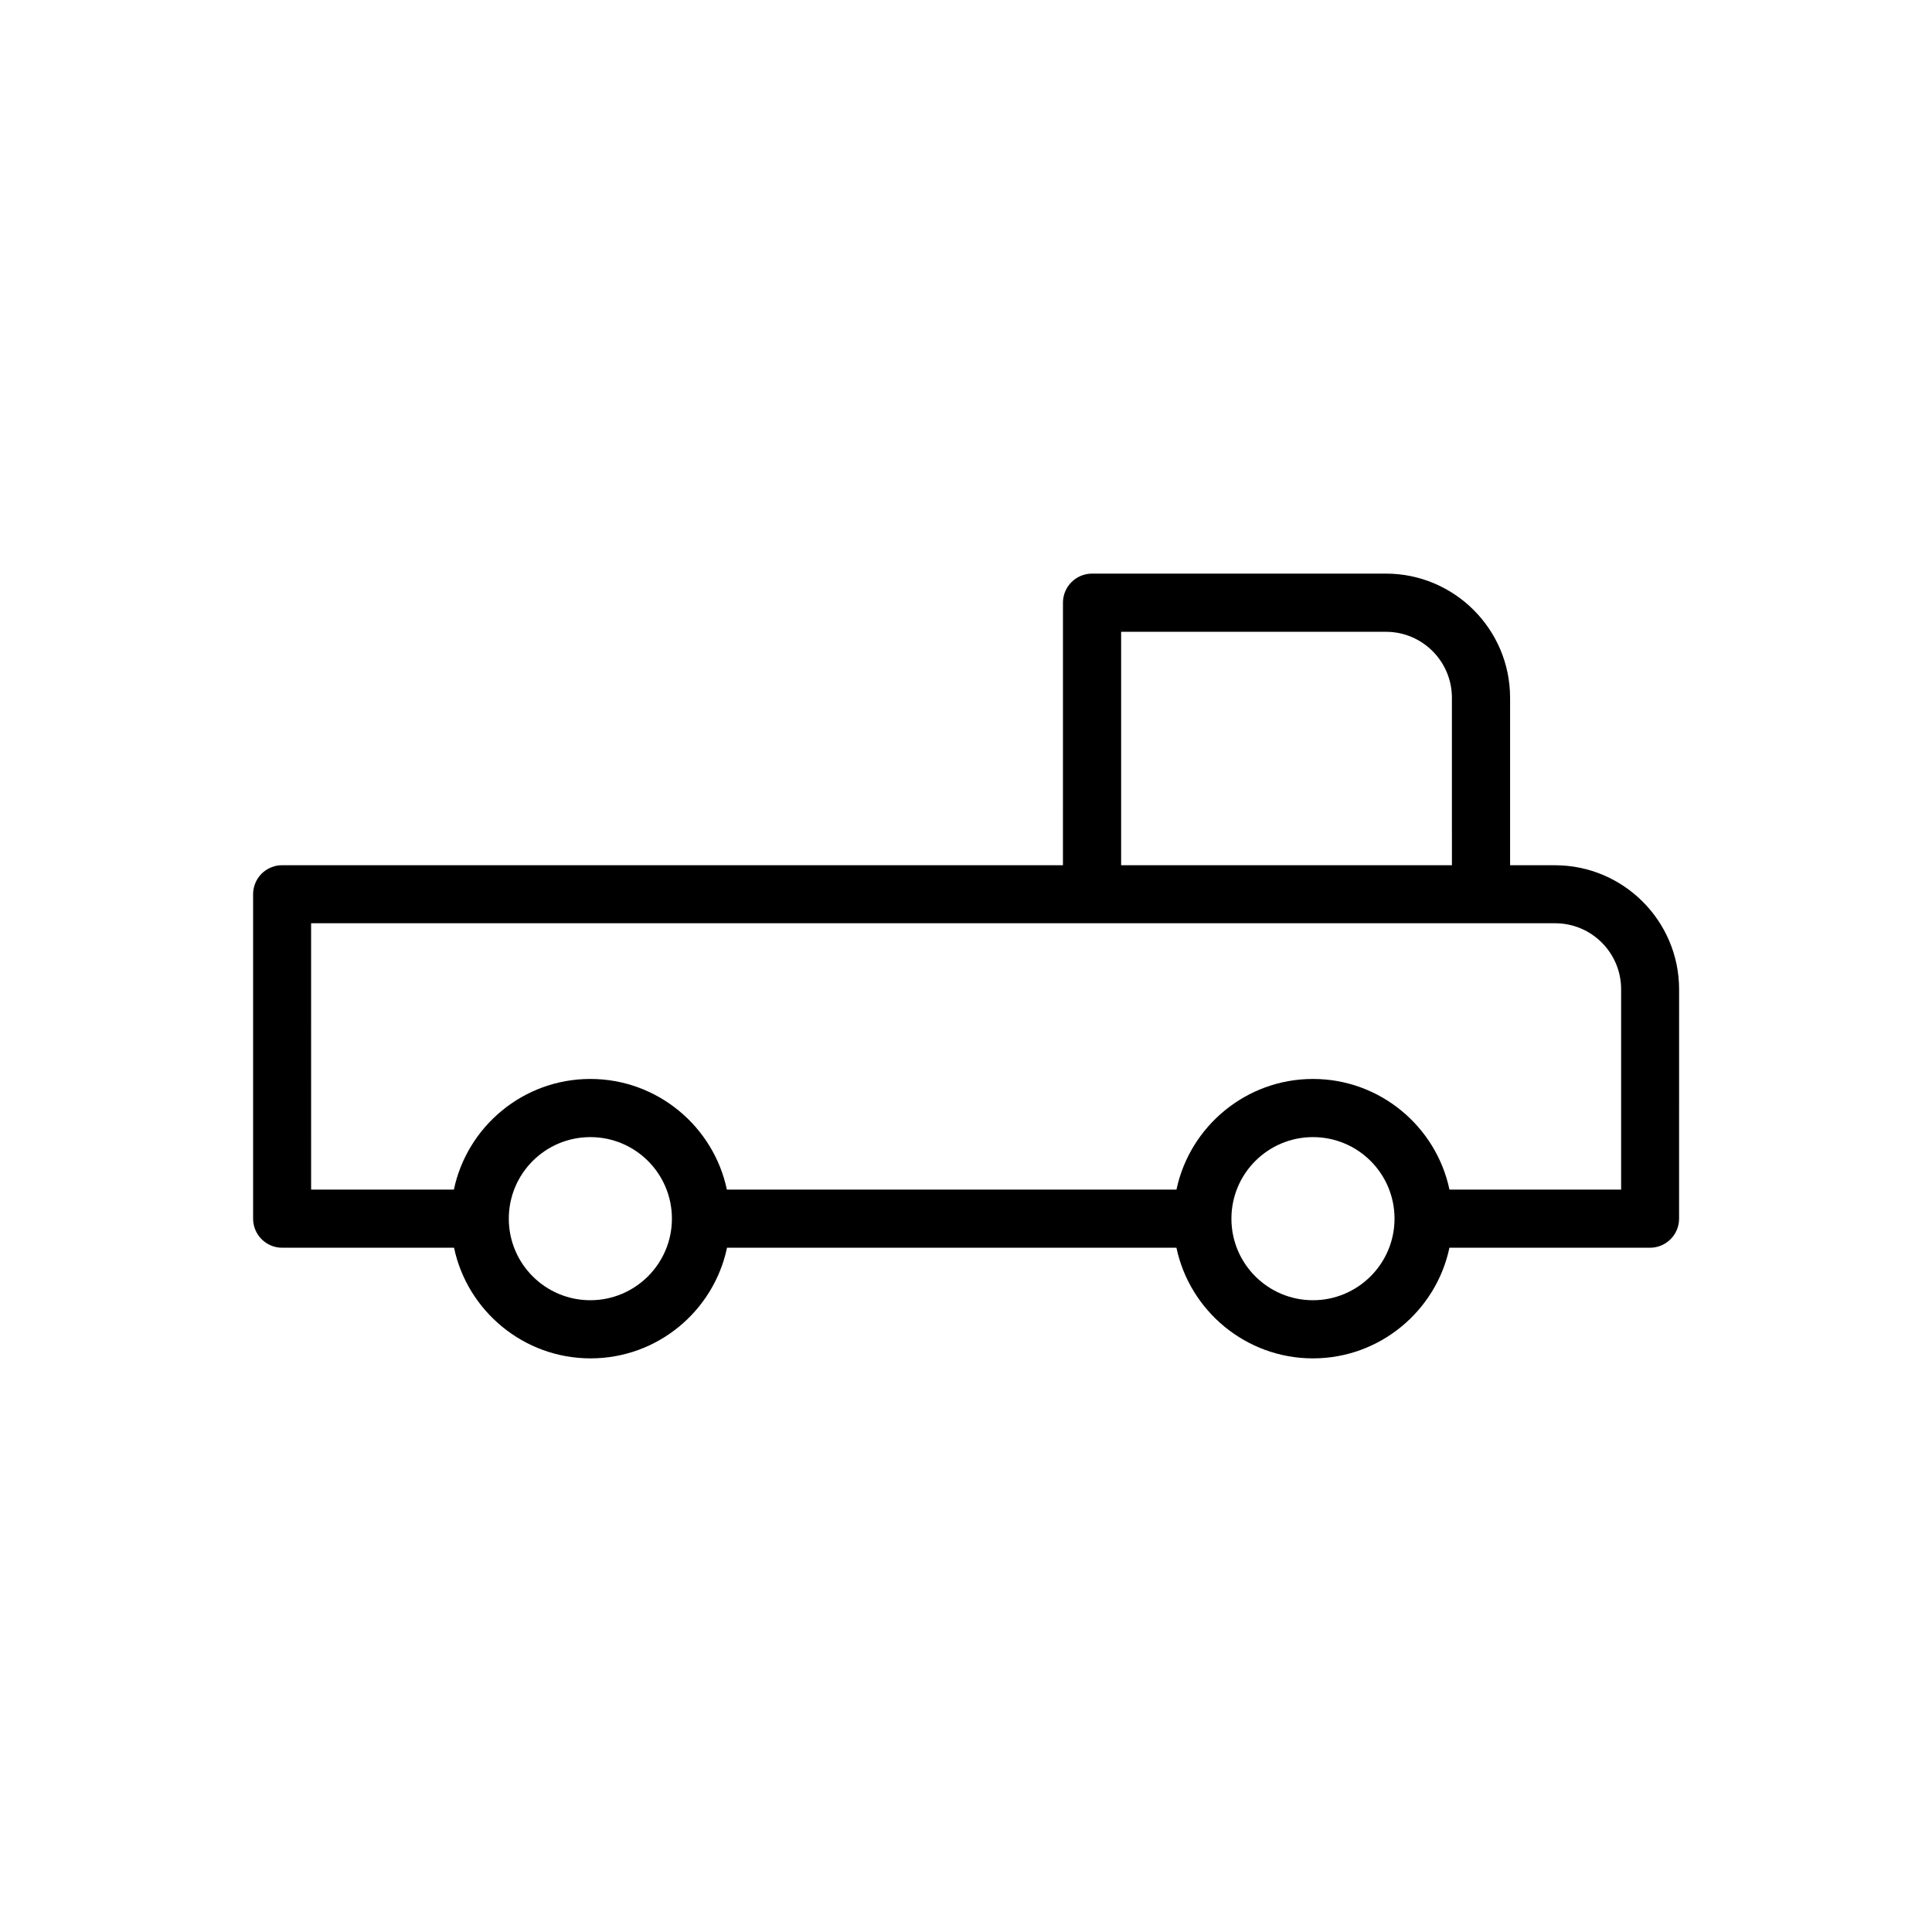 <?xml version="1.0" encoding="UTF-8"?>
<!-- Uploaded to: ICON Repo, www.svgrepo.com, Generator: ICON Repo Mixer Tools -->
<svg fill="#000000" width="800px" height="800px" version="1.1" viewBox="144 144 512 512" xmlns="http://www.w3.org/2000/svg">
 <path d="m556.08 373.3h-11.891v-44.387c0-18.137-14.762-32.898-32.898-32.898h-77.887c-4.231 0-7.707 3.426-7.707 7.707l-0.004 69.578h-206.96c-0.805 0-1.562 0.102-2.266 0.352-3.125 0.957-5.391 3.879-5.391 7.356v85.949c0 4.231 3.426 7.707 7.707 7.707h45.543c3.527 16.727 18.438 29.32 36.172 29.32 17.785 0 32.648-12.594 36.172-29.32h119.1c3.527 16.727 18.438 29.32 36.172 29.32s32.648-12.594 36.172-29.32h53.152c4.231 0 7.707-3.426 7.707-7.707l0.008-60.758c0-18.137-14.762-32.898-32.898-32.898zm-114.97-61.867h70.18c9.672 0 17.48 7.859 17.48 17.48l0.004 44.387h-87.664zm-140.66 177.14c-11.941 0-21.613-9.672-21.613-21.613s9.672-21.613 21.613-21.613c11.941 0 21.613 9.672 21.613 21.613s-9.723 21.613-21.613 21.613zm191.5 0c-11.941 0-21.613-9.672-21.613-21.613s9.672-21.613 21.613-21.613c11.941 0 21.613 9.672 21.613 21.613s-9.727 21.613-21.613 21.613zm81.664-29.32h-45.492c-3.527-16.727-18.438-29.32-36.172-29.32-17.734 0-32.648 12.594-36.172 29.32h-119.15c-3.527-16.727-18.438-29.32-36.172-29.32-17.785 0-32.648 12.594-36.172 29.32h-37.836l-0.004-70.582h329.69c9.672 0 17.48 7.859 17.48 17.48z"/>
</svg>